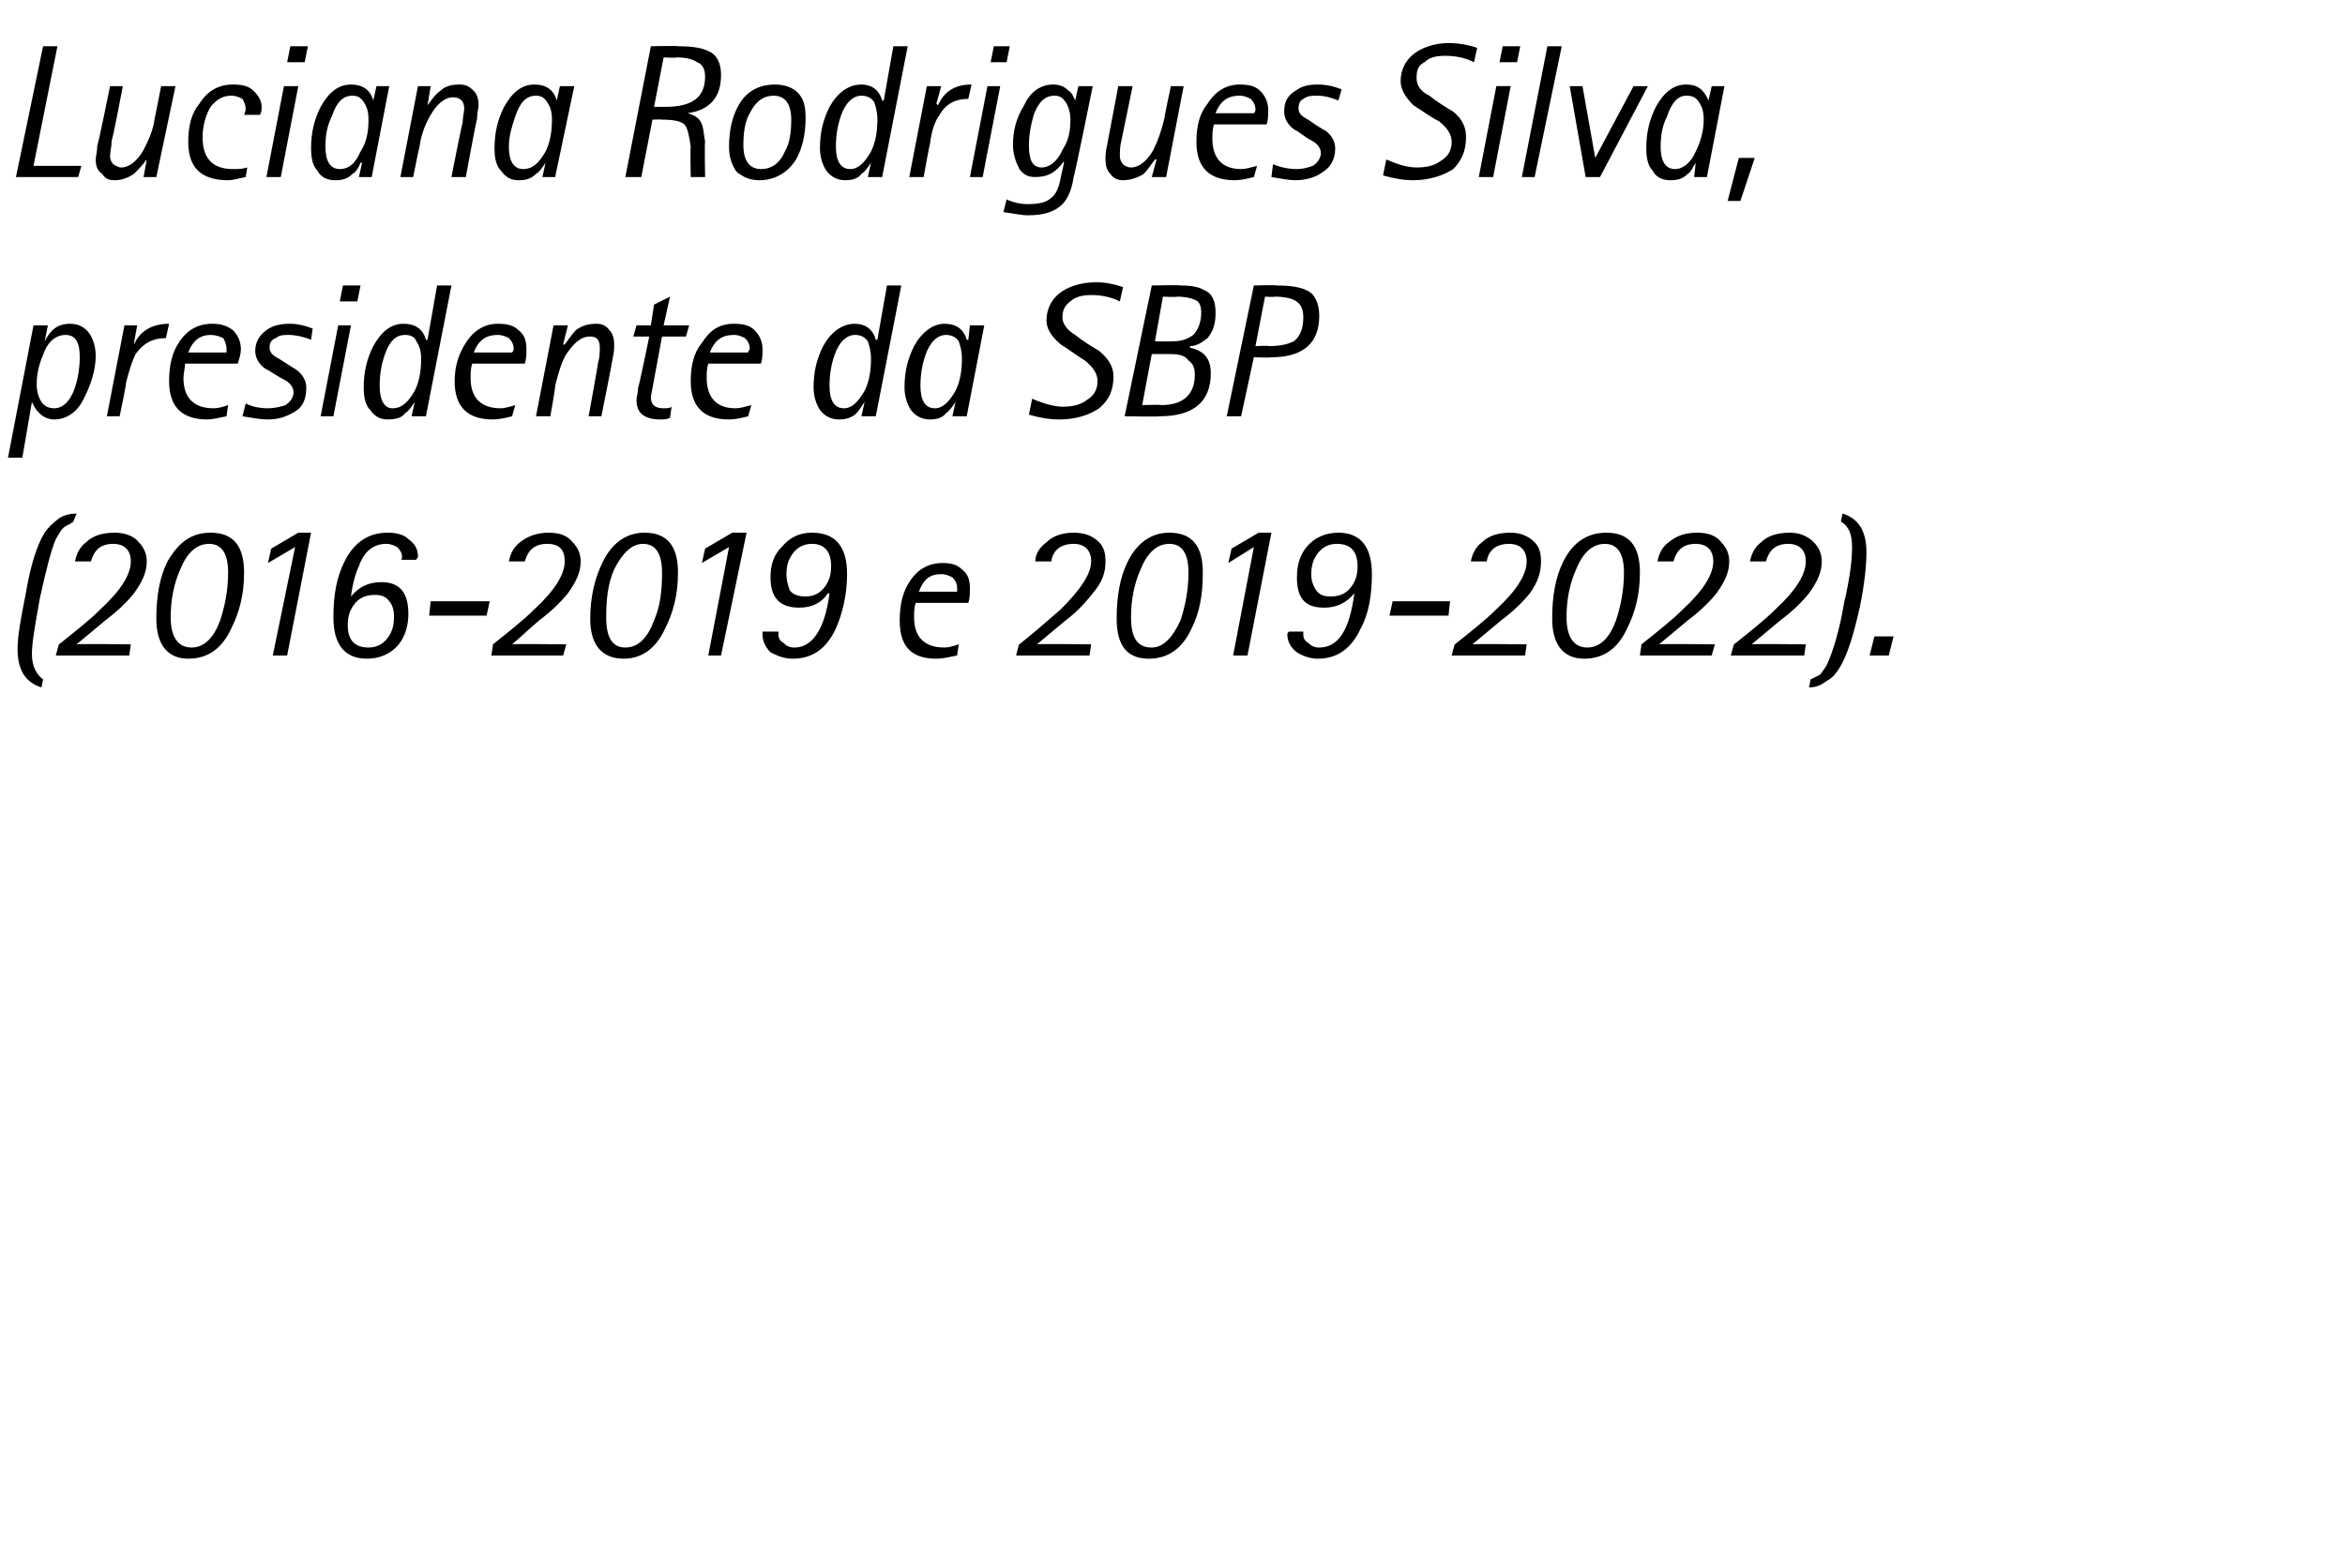 <?xml version="1.0" standalone="no"?><!DOCTYPE svg PUBLIC "-//W3C//DTD SVG 1.1//EN" "http://www.w3.org/Graphics/SVG/1.1/DTD/svg11.dtd"><svg xmlns="http://www.w3.org/2000/svg" version="1.1" width="147px" height="98.3px" viewBox="0 0 147 98.3"><desc>Luciana Rodrigues Silva, presidente da SBP (2016-2019 e 2019-2022)</desc><defs/><g id="Polygon20252"><path d="m2 41c0 .8.3 1.3.7 1.6l-.1.5c-1-.3-1.5-1.1-1.5-2.4c0-.8.2-1.9.5-3.4c.3-1.8.7-3.1 1.2-3.9c.2-.3.5-.6.9-.9c.3-.2.7-.3 1.1-.3l-.2.5c-.1.1-.3.2-.5.3c-.3.2-.4.5-.6.8c-.3.7-.6 1.9-1 3.7c-.3 1.7-.5 2.8-.5 3.5zm1.5.1s.19-.74.2-.7c1-.8 1.9-1.5 2.6-2.2c1.3-1.2 1.9-2.2 1.9-3c0-.7-.4-1.1-1.1-1.1c-.8 0-1.2.4-1.4 1.1h-1c.1-.5.3-.9.7-1.2c.4-.4 1-.6 1.8-.6c.6 0 1.2.2 1.5.6c.3.3.5.7.5 1.2c0 .7-.3 1.3-.8 2c-.4.5-1 1.1-1.8 1.7l-1.8 1.5c.04-.04 3.4 0 3.4 0l-.1.7H3.5zm11-1.7c-.6 1.3-1.5 1.9-2.7 1.9c-1.3 0-2-.9-2-2.5c0-1.4.2-2.6.7-3.6c.7-1.2 1.5-1.8 2.7-1.8c1.4 0 2.1.8 2.1 2.5c0 1.4-.3 2.5-.8 3.5zm-3.2-3.7c-.4.9-.6 1.9-.6 3c0 1.3.5 1.9 1.3 1.9c.8 0 1.4-.6 1.8-1.7c.3-.9.5-1.9.5-3c0-1.2-.4-1.8-1.2-1.8c-.8 0-1.4.6-1.8 1.6zm5.8 5.4l1.4-6.8l-1.7 1l.2-.9l1.7-1h.8L18 41.1h-.9zm9.1-6.2c0 .1-.1.1-.1.2h-1c.1 0 .1-.1.1-.2c0-.2-.1-.4-.3-.6c-.2-.1-.4-.2-.7-.2c-.8 0-1.4.5-1.7 1.4c-.2.4-.4 1.1-.5 1.9c.5-.6 1.1-.9 1.9-.9c1.2 0 1.7.7 1.7 2c0 .7-.2 1.4-.6 1.9c-.5.6-1.2.9-2 .9c-1.4 0-2.1-.9-2.1-2.6c0-1.4.2-2.5.7-3.5c.6-1.2 1.5-1.8 2.7-1.8c.5 0 1 .1 1.3.4c.4.3.6.6.6 1.1zm-4 3c-.3.4-.4.8-.4 1.3c0 .9.4 1.4 1.3 1.4c.5 0 .9-.2 1.2-.6c.3-.4.4-.8.4-1.4c0-.3-.1-.7-.3-.9c-.2-.3-.5-.4-.9-.4c-.6 0-1 .2-1.3.6zm4.7.7l.1-.9h3.7l-.2.9h-3.6zm3.9 2.5s.12-.74.1-.7c1-.8 1.9-1.5 2.6-2.2c1.3-1.2 1.9-2.2 1.9-3c0-.7-.3-1.1-1.1-1.1c-.8 0-1.2.4-1.4 1.1h-1c.1-.5.3-.9.7-1.2c.5-.4 1.1-.6 1.8-.6c.7 0 1.2.2 1.5.6c.3.3.5.7.5 1.2c0 .7-.3 1.3-.8 2c-.4.5-1 1.1-1.8 1.7c-.6.5-1.1 1-1.7 1.5c-.04-.04 3.4 0 3.4 0l-.2.7h-4.5zm10.9-1.7c-.6 1.3-1.5 1.9-2.6 1.9c-1.4 0-2.1-.9-2.1-2.5c0-1.4.3-2.6.8-3.6c.6-1.2 1.5-1.8 2.6-1.8c1.4 0 2.1.8 2.1 2.5c0 1.4-.3 2.5-.8 3.5zm-3.2-3.7c-.4.9-.5 1.9-.5 3c0 1.3.4 1.9 1.2 1.9c.8 0 1.4-.6 1.8-1.7c.4-.9.5-1.9.5-3c0-1.2-.4-1.8-1.2-1.8c-.7 0-1.3.6-1.8 1.6zm5.9 5.4l1.3-6.8l-1.7 1l.2-.9l1.7-1h.9l-1.6 7.7h-.8zm3.4-1.3v-.2h1v.2c0 .2.1.4.3.5c.2.2.4.3.7.3c1.1 0 1.9-1.1 2.2-3.4h-.1c-.4.6-1 .9-1.8.9c-1.2 0-1.8-.6-1.8-1.9c0-.8.2-1.4.7-1.9c.5-.6 1.1-.9 1.9-.9c1.5 0 2.2.9 2.2 2.6c0 1.3-.3 2.5-.7 3.4c-.6 1.3-1.5 1.9-2.7 1.9c-.6 0-1-.2-1.4-.4c-.3-.3-.5-.7-.5-1.1zm1.9-5.1c-.3.4-.4.8-.4 1.3c0 .4.1.7.2 1c.2.3.6.4 1 .4c.5 0 .9-.2 1.2-.6c.3-.4.4-.8.4-1.3c0-.9-.4-1.4-1.2-1.4c-.5 0-.9.2-1.2.6zm9.5 5.9c.3 0 .6-.1.9-.2l-.1.7c-.5.1-.9.2-1.3.2c-1.6 0-2.3-.8-2.3-2.4c0-1 .2-1.8.6-2.4c.5-.8 1.2-1.2 2.1-1.2c.5 0 .9.1 1.2.4c.4.3.5.7.5 1.2c0 .3 0 .6-.1.9h-3.3c-.1.3-.1.6-.1.9c0 1.2.6 1.9 1.9 1.9zM59 36c-.7 0-1.1.3-1.4 1.1h2.4v-.2c0-.3-.1-.5-.3-.7c-.2-.1-.4-.2-.7-.2zm4.7 5.1s.16-.74.2-.7c1-.8 1.8-1.5 2.6-2.2c1.2-1.2 1.9-2.2 1.9-3c0-.7-.4-1.1-1.1-1.1c-.8 0-1.3.4-1.4 1.1h-1c0-.5.3-.9.7-1.2c.4-.4 1-.6 1.7-.6c.7 0 1.2.2 1.6.6c.3.3.4.7.4 1.2c0 .7-.2 1.3-.8 2c-.4.5-.9 1.1-1.7 1.7L65 40.4c.01-.04 3.4 0 3.4 0l-.1.7h-4.6zm11-1.7c-.6 1.3-1.5 1.9-2.7 1.9c-1.4 0-2-.9-2-2.5c0-1.4.2-2.6.7-3.6c.6-1.2 1.5-1.8 2.6-1.8c1.4 0 2.1.8 2.1 2.5c0 1.4-.2 2.5-.7 3.5zm-3.2-3.7c-.4.9-.6 1.9-.6 3c0 1.3.4 1.9 1.3 1.9c.7 0 1.3-.6 1.8-1.7c.3-.9.5-1.9.5-3c0-1.2-.4-1.8-1.2-1.8c-.8 0-1.4.6-1.8 1.6zm5.8 5.4l1.3-6.8l-1.6 1l.2-.9l1.7-1h.8l-1.5 7.7h-.9zm3.4-1.3c0-.1 0-.1.1-.2h.9v.2c0 .2.1.4.3.5c.2.2.4.3.7.3c1.2 0 1.9-1.1 2.2-3.4c-.5.6-1.1.9-1.9.9c-1.2 0-1.7-.6-1.7-1.9c0-.8.2-1.4.6-1.9c.5-.6 1.2-.9 2-.9c1.4 0 2.1.9 2.1 2.6c0 1.3-.2 2.5-.7 3.4c-.6 1.3-1.5 1.9-2.7 1.9c-.5 0-1-.2-1.3-.4c-.4-.3-.6-.7-.6-1.1zm1.9-5.1c-.3.4-.4.8-.4 1.3c0 .4.1.7.3 1c.2.3.5.4.9.4c.6 0 1-.2 1.3-.6c.3-.4.4-.8.4-1.3c0-.9-.4-1.4-1.3-1.4c-.5 0-.9.2-1.2.6zm4.5 3.9l.2-.9h3.6l-.1.9h-3.7zm3.9 2.5s.18-.74.2-.7c1-.8 1.9-1.5 2.6-2.2c1.3-1.2 1.9-2.2 1.9-3c0-.7-.4-1.1-1.1-1.1c-.8 0-1.3.4-1.4 1.1h-1c.1-.5.3-.9.7-1.2c.4-.4 1-.6 1.8-.6c.6 0 1.1.2 1.5.6c.3.3.4.7.4 1.2c0 .7-.2 1.3-.7 2c-.4.5-1 1.1-1.8 1.7l-1.8 1.5c.03-.04 3.4 0 3.4 0l-.1.7H91zm11-1.7c-.6 1.3-1.5 1.9-2.7 1.9c-1.3 0-2-.9-2-2.5c0-1.4.2-2.6.7-3.6c.6-1.2 1.5-1.8 2.7-1.8c1.4 0 2.1.8 2.1 2.5c0 1.4-.3 2.5-.8 3.5zm-3.2-3.7c-.4.9-.6 1.9-.6 3c0 1.3.5 1.9 1.3 1.9c.8 0 1.4-.6 1.8-1.7c.3-.9.5-1.9.5-3c0-1.2-.4-1.8-1.2-1.8c-.8 0-1.4.6-1.8 1.6zm4 5.4l.1-.7c1-.8 1.9-1.5 2.6-2.2c1.3-1.2 1.9-2.2 1.9-3c0-.7-.4-1.1-1.1-1.1c-.8 0-1.2.4-1.4 1.1h-1c.1-.5.3-.9.7-1.2c.5-.4 1-.6 1.8-.6c.7 0 1.2.2 1.5.6c.3.3.5.7.5 1.2c0 .7-.3 1.3-.8 2c-.4.5-1 1.1-1.8 1.7l-1.8 1.5c.05-.04 3.5 0 3.5 0l-.2.7h-4.5zm5.7 0s.19-.74.2-.7c1-.8 1.9-1.5 2.6-2.2c1.3-1.2 1.9-2.2 1.9-3c0-.7-.4-1.1-1.1-1.1c-.8 0-1.2.4-1.4 1.1h-1c.1-.5.3-.9.7-1.2c.4-.4 1-.6 1.8-.6c.6 0 1.1.2 1.5.6c.3.3.5.7.5 1.2c0 .7-.3 1.3-.8 2c-.4.5-1 1.1-1.8 1.7l-1.8 1.5c.03-.04 3.4 0 3.4 0l-.1.7h-4.6zm4.9 2l.1-.5l.6-.3c.2-.3.4-.5.5-.8c.3-.7.7-1.9 1-3.7c.4-1.7.5-2.8.5-3.5c0-.8-.2-1.3-.7-1.6l.1-.5c1 .3 1.5 1.1 1.5 2.4c0 .8-.1 1.9-.4 3.4c-.4 1.8-.8 3.1-1.3 3.9c-.2.3-.4.6-.8.8c-.4.3-.7.4-1.1.4zm3.8-2l.3-1.2h1.2l-.3 1.2h-1.2z" stroke="none" fill="#000"/></g><g id="Polygon20251"><path d="m.5 28.7l1.6-8.3h.9l-.2 1s.01-.03 0 0c.2-.4.4-.6.5-.7c.3-.3.7-.4 1.1-.4c.5 0 .9.2 1.2.6c.2.3.4.8.4 1.4c0 .9-.3 1.8-.7 2.6c-.4.9-1.1 1.4-1.9 1.4c-.6 0-1.1-.4-1.4-1.1c.04.05 0 0 0 0l-.6 3.5h-.9zM2.8 22c-.3.7-.5 1.3-.5 2.1c0 .4.1.8.3 1.1c.2.3.5.4.8.4c.5 0 1-.4 1.3-1.3c.2-.6.3-1.3.3-1.9c0-1-.3-1.4-.9-1.4c-.5 0-1 .3-1.3 1zm3.9 4.1l1.1-5.7h.8l-.2 1.1s.03.06 0 .1c.4-.9 1.2-1.3 2.2-1.3l-.2.9c-.8 0-1.4.3-1.9 1c-.2.4-.4 1-.6 1.8c.04.03-.4 2.1-.4 2.1h-.8zm6.7-.5c.3 0 .6-.1.9-.2l-.1.7c-.5.1-.9.2-1.2.2c-1.6 0-2.4-.8-2.4-2.4c0-1 .2-1.8.6-2.4c.5-.8 1.2-1.2 2.1-1.2c.5 0 .9.1 1.3.4c.3.3.5.7.5 1.2c0 .3-.1.6-.2.9h-3.3c0 .3-.1.6-.1.9c0 1.2.6 1.9 1.9 1.9zm-.2-4.6c-.6 0-1.1.3-1.4 1.1h2.4v-.2c0-.3-.1-.5-.2-.7c-.2-.1-.5-.2-.8-.2zm5-.7c.4 0 .9.1 1.4.3l-.1.7c-.5-.2-1-.3-1.4-.3c-.3 0-.6 0-.8.2c-.3.1-.4.3-.4.6c0 .3.2.5.6.7l1.1.7c.4.3.6.7.6 1.1c0 .7-.2 1.2-.7 1.5c-.5.3-1 .5-1.7.5c-.5 0-1-.1-1.6-.2l.2-.8c.4.2.9.3 1.4.3c.4 0 .8-.1 1.1-.2c.3-.2.5-.5.5-.8c0-.3-.2-.6-.6-.8c-.4-.2-.8-.5-1.2-.7c-.4-.3-.6-.7-.6-1.1c0-.6.3-1 .7-1.3c.4-.3.9-.4 1.5-.4zm1.9 5.8l1.1-5.7h.8l-1.1 5.7h-.8zm1.2-7.2l.2-1h1.1l-.2 1h-1.1zm4.5 7.2l.2-.9s-.04-.01 0 0c-.2.3-.4.6-.6.7c-.2.3-.6.4-1.1.4c-.5 0-.8-.2-1.1-.6c-.3-.3-.4-.8-.4-1.4c0-1 .2-1.8.6-2.6c.5-.9 1.1-1.4 1.9-1.4c.7 0 1.2.3 1.4 1c.03.02.1 0 .1 0l.6-3.4h.9l-1.6 8.2h-.9zm-1.7-3.8c-.2.6-.3 1.2-.3 1.9c0 .9.3 1.4.8 1.4c.6 0 1-.4 1.4-1.1c.3-.6.4-1.3.4-2c0-.5-.1-.8-.3-1.1c-.1-.3-.4-.4-.7-.4c-.6 0-1 .4-1.3 1.3zm7.3 3.3c.2 0 .6-.1.9-.2l-.2.7c-.4.1-.8.2-1.2.2c-1.6 0-2.4-.8-2.4-2.4c0-1 .3-1.8.7-2.4c.5-.8 1.2-1.2 2-1.2c.6 0 1 .1 1.3.4c.4.3.5.7.5 1.2c0 .3 0 .6-.1.9h-3.3c-.1.3-.1.6-.1.9c0 1.2.6 1.9 1.9 1.9zm-.2-4.6c-.7 0-1.2.3-1.5 1.1h2.4c.1-.1.1-.2.1-.2c0-.3-.1-.5-.3-.7c-.2-.1-.4-.2-.7-.2zm2.4 5.1l1.1-5.7h.9l-.3 1.2h.1c.3-.4.5-.7.7-.9c.4-.3.8-.4 1.3-.4c.3 0 .6.1.8.4c.2.2.3.5.3.9c0 .2 0 .5-.1.9c.03-.05-.7 3.6-.7 3.6h-.8s.61-3.37.6-3.4c.1-.3.1-.7.1-.9c0-.5-.2-.7-.6-.7c-.6 0-1 .4-1.5 1.1c-.3.5-.5 1.2-.7 2c.04-.01-.3 1.9-.3 1.9h-.9zm8-.5c.2 0 .4 0 .5-.1l-.1.7c-.2.1-.4.1-.6.1c-1 0-1.5-.4-1.5-1.2c0-.2.1-.5.1-.8c.04.03.7-3.2.7-3.2h-1l.2-.7h.9l.2-1.3l1-.5l-.4 1.8h1.6l-.2.7h-1.5l-.5 2.7c-.1.6-.2 1-.2 1.1c0 .5.3.7.8.7zm4.5 0c.3 0 .6-.1 1-.2l-.2.7c-.4.1-.8.2-1.2.2c-1.6 0-2.4-.8-2.4-2.4c0-1 .2-1.8.7-2.4c.5-.8 1.1-1.2 2-1.2c.6 0 1 .1 1.3.4c.3.3.5.7.5 1.2c0 .3 0 .6-.1.9h-3.3c-.1.3-.1.6-.1.9c0 1.2.6 1.9 1.8 1.9zM46 21c-.7 0-1.2.3-1.5 1.1h2.4c0-.1.1-.2.1-.2c0-.3-.1-.5-.3-.7c-.2-.1-.4-.2-.7-.2zm8 5.1l.2-.9s-.02-.01 0 0c-.2.3-.4.6-.5.7c-.3.3-.7.4-1.1.4c-.5 0-.9-.2-1.2-.6c-.2-.3-.4-.8-.4-1.4c0-1 .2-1.8.6-2.6c.5-.9 1.2-1.4 2-1.4c.6 0 1.1.3 1.3 1c.05.02.1 0 .1 0l.6-3.4h.9l-1.6 8.2h-.9zm-1.7-3.8c-.2.6-.3 1.2-.3 1.9c0 .9.3 1.4.9 1.4c.5 0 .9-.4 1.3-1.1c.3-.6.4-1.3.4-2c0-.5-.1-.8-.2-1.1c-.2-.3-.5-.4-.8-.4c-.5 0-1 .4-1.3 1.3zm7.4 3.8l.2-.9s-.03-.01 0 0c-.2.3-.4.6-.6.7c-.2.3-.6.4-1 .4c-.5 0-.9-.2-1.2-.6c-.2-.3-.4-.8-.4-1.4c0-1 .2-1.8.6-2.6c.5-.9 1.2-1.4 1.9-1.4c.7 0 1.2.3 1.4 1c.04.02.1 0 .1 0l.1-.9h.9l-1.1 5.7h-.9zM58 22.3c-.2.6-.3 1.2-.3 1.9c0 .9.3 1.4.9 1.4c.5 0 .9-.4 1.3-1.1c.3-.6.4-1.3.4-2c0-.5-.1-.8-.2-1.1c-.2-.3-.5-.4-.8-.4c-.5 0-1 .4-1.3 1.3zm10.7-4.6c.6 0 1.1.1 1.7.3l-.2.9c-.6-.3-1.2-.4-1.8-.4c-.5 0-1 .1-1.3.4c-.3.2-.5.5-.5 1c0 .4.3.8.8 1.1c.5.4 1 .7 1.5 1c.6.5.9 1 .9 1.6c0 .9-.3 1.5-.9 2c-.6.4-1.4.7-2.5.7c-.6 0-1.2-.1-1.9-.3l.2-1c.7.3 1.4.5 1.9.5c.6 0 1.1-.1 1.5-.4c.5-.3.7-.7.7-1.2c0-.5-.3-.9-.8-1.3c-.5-.3-1-.7-1.5-1c-.6-.5-.9-1-.9-1.5c0-.7.3-1.3.8-1.7c.5-.4 1.3-.7 2.3-.7zm1.8 8.4l1.7-8.2s1.79-.04 1.8 0c.7 0 1.2.1 1.5.3c.5.2.7.7.7 1.4c0 .6-.1 1.1-.5 1.6c-.4.3-.7.5-1.1.5v.1c.9.2 1.3.7 1.3 1.6c0 1.8-1.1 2.7-3.2 2.7c.01.04-2.2 0-2.2 0zm2.4-7.5l-.5 2.8s1.07.02 1.1 0c.5 0 .9-.1 1.3-.4c.3-.3.5-.8.5-1.4c0-.4-.1-.7-.4-.8c-.2-.1-.6-.2-1.1-.2c-.05.04-.9 0-.9 0zm-.7 3.6l-.6 3.2s1.18-.04 1.2 0c1.4 0 2.1-.7 2.1-1.9c0-.4-.1-.7-.4-.9c-.2-.3-.6-.4-1.1-.4h-1.2zm4.7 3.9l1.7-8.2s1.44-.04 1.4 0c.9 0 1.5.1 1.9.3c.5.2.8.8.8 1.6c0 1.7-1 2.6-3 2.6c-.03.04-1.1 0-1.1 0l-.8 3.7h-.9zm2.4-7.5l-.6 3.1s.82-.04.8 0c.7 0 1.2-.1 1.6-.3c.4-.3.6-.8.6-1.5c0-.6-.2-.9-.6-1.1c-.2-.1-.6-.2-1.2-.2c0 .04-.6 0-.6 0z" stroke="none" fill="#000"/></g><g id="Polygon20250"><path d="m1 11.1l1.7-8.2h.9l-1.5 7.5h3l-.2.7H1zm8 0l.2-1.1s-.02-.03 0 0c-.3.4-.6.7-.8.9c-.3.2-.7.4-1.2.4c-.4 0-.6-.1-.8-.4c-.3-.2-.4-.5-.4-.9c0-.2.1-.5.1-.9c.05.01.8-3.7.8-3.7h.8S7.05 8.84 7 8.8c0 .4-.1.7-.1 1c0 .2.1.4.2.5c.2.1.3.2.5.2c.5 0 1-.4 1.4-1.1c.3-.6.6-1.2.7-2c.02-.03.4-2 .4-2h.9l-1.2 5.7h-.8zm5.6-.5c.3 0 .6 0 .9-.1l-.1.6c-.5.1-.8.2-1.1.2c-1.7 0-2.5-.8-2.5-2.4c0-1 .2-1.8.7-2.4c.5-.8 1.2-1.2 2.1-1.2c.6 0 1 .1 1.3.4c.3.3.5.6.5 1c0 .2 0 .3-.1.5h-1c.1-.2.1-.4.1-.4c0-.2-.1-.4-.2-.6c-.2-.1-.4-.2-.7-.2c-.5 0-.9.2-1.3.7c-.3.5-.5 1.2-.5 1.9c0 1.3.6 2 1.9 2zm2.1.5l1.1-5.7h.9l-1.1 5.7h-.9zM18 3.9l.2-1h1.1l-.2 1H18zm4.5 7.2l.2-.9h-.1c-.1.3-.3.6-.5.7c-.3.3-.6.4-1.1.4c-.5 0-.9-.2-1.1-.6c-.3-.3-.4-.8-.4-1.4c0-1 .2-1.8.6-2.6c.5-.9 1.1-1.4 1.9-1.4c.7 0 1.2.3 1.4 1c.01.02 0 0 0 0l.2-.9h.8l-1.1 5.7h-.8zm-1.7-3.8c-.3.6-.4 1.2-.4 1.9c0 .9.3 1.4.9 1.4c.6 0 1-.4 1.3-1.1c.4-.6.5-1.3.5-2c0-.5-.1-.8-.3-1.1c-.2-.3-.4-.4-.7-.4c-.6 0-1 .4-1.3 1.3zm4.3 3.8l1.1-5.7h.8l-.2 1.2s.01-.01 0 0c.3-.4.5-.7.8-.9c.3-.3.7-.4 1.2-.4c.4 0 .6.1.9.4c.2.2.3.5.3.9c0 .2-.1.5-.1.9c-.03-.05-.7 3.6-.7 3.6h-.9s.66-3.37.7-3.4c0-.3.1-.7.1-.9c0-.5-.3-.7-.7-.7c-.5 0-1 .4-1.4 1.1c-.3.5-.6 1.2-.7 2c-.02-.01-.4 1.9-.4 1.9h-.8zm8.9 0l.2-.9s-.05-.01 0 0c-.2.3-.4.6-.6.7c-.3.3-.6.4-1.1.4c-.5 0-.8-.2-1.1-.6c-.3-.3-.4-.8-.4-1.4c0-1 .2-1.8.6-2.6c.5-.9 1.1-1.4 1.9-1.4c.7 0 1.2.3 1.4 1c.02.02 0 0 0 0l.2-.9h.9l-1.2 5.7h-.8zm-1.7-3.8c-.2.6-.4 1.2-.4 1.9c0 .9.3 1.4.9 1.4c.6 0 1-.4 1.4-1.1c.3-.6.4-1.3.4-2c0-.5-.1-.8-.3-1.1c-.2-.3-.4-.4-.7-.4c-.6 0-1 .4-1.3 1.3zm6.9 3.8l1.6-8.2s1.72-.04 1.7 0c.9 0 1.5.1 1.9.3c.5.2.8.7.8 1.5c0 1.4-.7 2.2-2.1 2.4c.4.1.7.3.8.5c.2.3.2.7.3 1.3c-.04.01 0 2.2 0 2.2h-.9s-.04-1.87 0-1.9c-.1-.7-.2-1.2-.4-1.4c-.2-.2-.7-.3-1.4-.3c-.02-.02-.6 0-.6 0l-.7 3.6h-1zm2.4-7.5L41 6.7h.7c1.7 0 2.5-.6 2.5-1.9c0-.5-.2-.8-.5-.9c-.3-.2-.7-.3-1.3-.3c.01.04-.8 0-.8 0zm8.3 6.4c-.5.8-1.3 1.3-2.3 1.3c-.6 0-1-.2-1.4-.5c-.3-.4-.5-.9-.5-1.6c0-1 .2-1.9.6-2.6c.5-.9 1.3-1.3 2.3-1.3c.6 0 1.1.2 1.4.5c.4.4.5.9.5 1.6c0 1-.2 1.9-.6 2.6zM47 7.1c-.3.5-.4 1.2-.4 2c0 1 .4 1.5 1.1 1.5c.7 0 1.2-.4 1.5-1.1c.3-.5.4-1.2.4-2c0-1-.4-1.5-1.1-1.5c-.6 0-1.1.3-1.5 1.1zm7.4 4l.2-.9s-.02-.01 0 0c-.2.3-.4.6-.6.7c-.2.3-.6.4-1 .4c-.5 0-.9-.2-1.2-.6c-.2-.3-.4-.8-.4-1.4c0-1 .2-1.8.6-2.6c.5-.9 1.2-1.4 2-1.4c.6 0 1.1.3 1.3 1c.04.02.1 0 .1 0l.6-3.4h.9l-1.6 8.2h-.9zm-1.7-3.8c-.2.6-.3 1.2-.3 1.9c0 .9.3 1.4.9 1.4c.5 0 .9-.4 1.3-1.1c.3-.6.4-1.3.4-2c0-.5-.1-.8-.2-1.1c-.2-.3-.5-.4-.8-.4c-.5 0-1 .4-1.3 1.3zm4.3 3.8l1.1-5.7h.9l-.3 1.1l.1.1c.4-.9 1.1-1.3 2.1-1.3l-.2.9c-.8 0-1.4.3-1.8 1c-.3.4-.5 1-.6 1.8c-.03.03-.4 2.1-.4 2.1h-.9zm3.8 0l1.1-5.7h.8l-1.1 5.7h-.8zm1.3-7.2l.2-1h1l-.2 1h-1zm6.4 1.5s-1.16 5.74-1.2 5.7c-.1.8-.4 1.4-.7 1.7c-.5.5-1.2.7-2.2.7c-.3 0-.8-.1-1.5-.2l.2-.8c.4.2.9.3 1.3.3c.7 0 1.2-.1 1.5-.4c.3-.2.5-.7.6-1.3l.2-.9s-.04-.07 0-.1c-.5.7-1 1-1.8 1c-.4 0-.7-.1-1-.5c-.2-.4-.4-.9-.4-1.5c0-.9.2-1.7.7-2.5c.4-.9 1.1-1.3 1.8-1.3c.4 0 .7.1 1 .4c.2.1.3.4.4.6c.02.03 0 0 0 0l.2-.9h.9zm-3.7 1.8c-.2.7-.3 1.3-.3 1.9c0 .9.2 1.4.8 1.4c.5 0 1-.4 1.3-1.1c.4-.6.5-1.2.5-1.9c0-.4-.1-.8-.3-1.1c-.2-.3-.4-.4-.7-.4c-.6 0-1 .4-1.3 1.2zm7.4 3.9l.3-1.1s-.07-.03-.1 0c-.3.4-.5.7-.7.9c-.3.2-.8.4-1.3.4c-.3 0-.6-.1-.8-.4c-.2-.2-.3-.5-.3-.9c0-.2 0-.5.1-.9l.7-3.7h.9l-.7 3.4c-.1.4-.1.7-.1 1c0 .2.1.4.2.5c.1.1.3.2.5.2c.5 0 1-.4 1.4-1.1c.3-.6.5-1.2.7-2c-.03-.03.4-2 .4-2h.8l-1.1 5.7h-.9zm5.6-.5c.3 0 .6-.1 1-.2l-.2.7c-.4.1-.8.2-1.2.2c-1.6 0-2.4-.8-2.4-2.4c0-1 .2-1.8.7-2.4c.5-.8 1.2-1.2 2-1.2c.6 0 1 .1 1.3.4c.3.3.5.7.5 1.2c0 .3 0 .6-.1.9h-3.3c-.1.3-.1.6-.1.9c0 1.2.6 1.9 1.8 1.9zM77.7 6c-.7 0-1.2.3-1.5 1.1h2.4c.1-.1.1-.2.1-.2c0-.3-.1-.5-.3-.7c-.2-.1-.4-.2-.7-.2zm4.9-.7c.5 0 1 .1 1.5.3l-.2.7c-.5-.2-.9-.3-1.3-.3c-.4 0-.6 0-.9.2c-.2.1-.3.3-.3.6c0 .3.2.5.6.7c.7.5 1.1.7 1.1.7c.4.3.6.7.6 1.1c0 .7-.3 1.2-.8 1.5c-.4.3-1 .5-1.7.5c-.4 0-.9-.1-1.5-.2l.1-.8c.5.2 1 .3 1.5.3c.4 0 .7-.1 1-.2c.3-.2.5-.5.5-.8c0-.3-.2-.6-.6-.8c-.4-.2-.7-.5-1.1-.7c-.4-.3-.6-.7-.6-1.1c0-.6.2-1 .7-1.3c.4-.3.8-.4 1.4-.4zm8.2-2.6c.6 0 1.2.1 1.8.3l-.2.9c-.6-.3-1.2-.4-1.8-.4c-.6 0-1 .1-1.3.4c-.4.2-.5.5-.5 1c0 .4.2.8.8 1.1c.5.4 1 .7 1.5 1c.6.5.8 1 .8 1.6c0 .9-.3 1.5-.8 2c-.6.4-1.5.7-2.5.7c-.6 0-1.2-.1-1.9-.3l.2-1c.7.3 1.3.5 1.9.5c.6 0 1.1-.1 1.5-.4c.5-.3.7-.7.7-1.2c0-.5-.3-.9-.8-1.3c-.6-.3-1.1-.7-1.6-1c-.5-.5-.8-1-.8-1.5c0-.7.3-1.3.8-1.7c.5-.4 1.3-.7 2.2-.7zm1.9 8.4l1.1-5.7h.9l-1.1 5.7h-.9zM94 3.9l.2-1h1.1l-.2 1H94zm1.4 7.2L97 2.9h.9l-1.7 8.2h-.8zm4 0l-1-5.7h.8l.8 4.5l2.4-4.5h.9l-3 5.7h-.9zm6.8 0l.1-.9s.03-.01 0 0c-.2.3-.3.6-.5.7c-.3.3-.6.4-1.1.4c-.5 0-.9-.2-1.1-.6c-.3-.3-.4-.8-.4-1.4c0-1 .2-1.8.6-2.6c.5-.9 1.1-1.4 1.9-1.4c.7 0 1.1.3 1.4 1c-.01.02 0 0 0 0l.2-.9h.8l-1.1 5.7h-.8zm-1.7-3.8c-.3.6-.4 1.2-.4 1.9c0 .9.3 1.4.9 1.4c.5 0 1-.4 1.3-1.1c.3-.6.5-1.3.5-2c0-.5-.1-.8-.3-1.1c-.2-.3-.4-.4-.8-.4c-.5 0-.9.4-1.2 1.3zm3.8 5.3l.7-2.7h1l-.9 2.7h-.8z" stroke="none" fill="#000"/></g></svg>